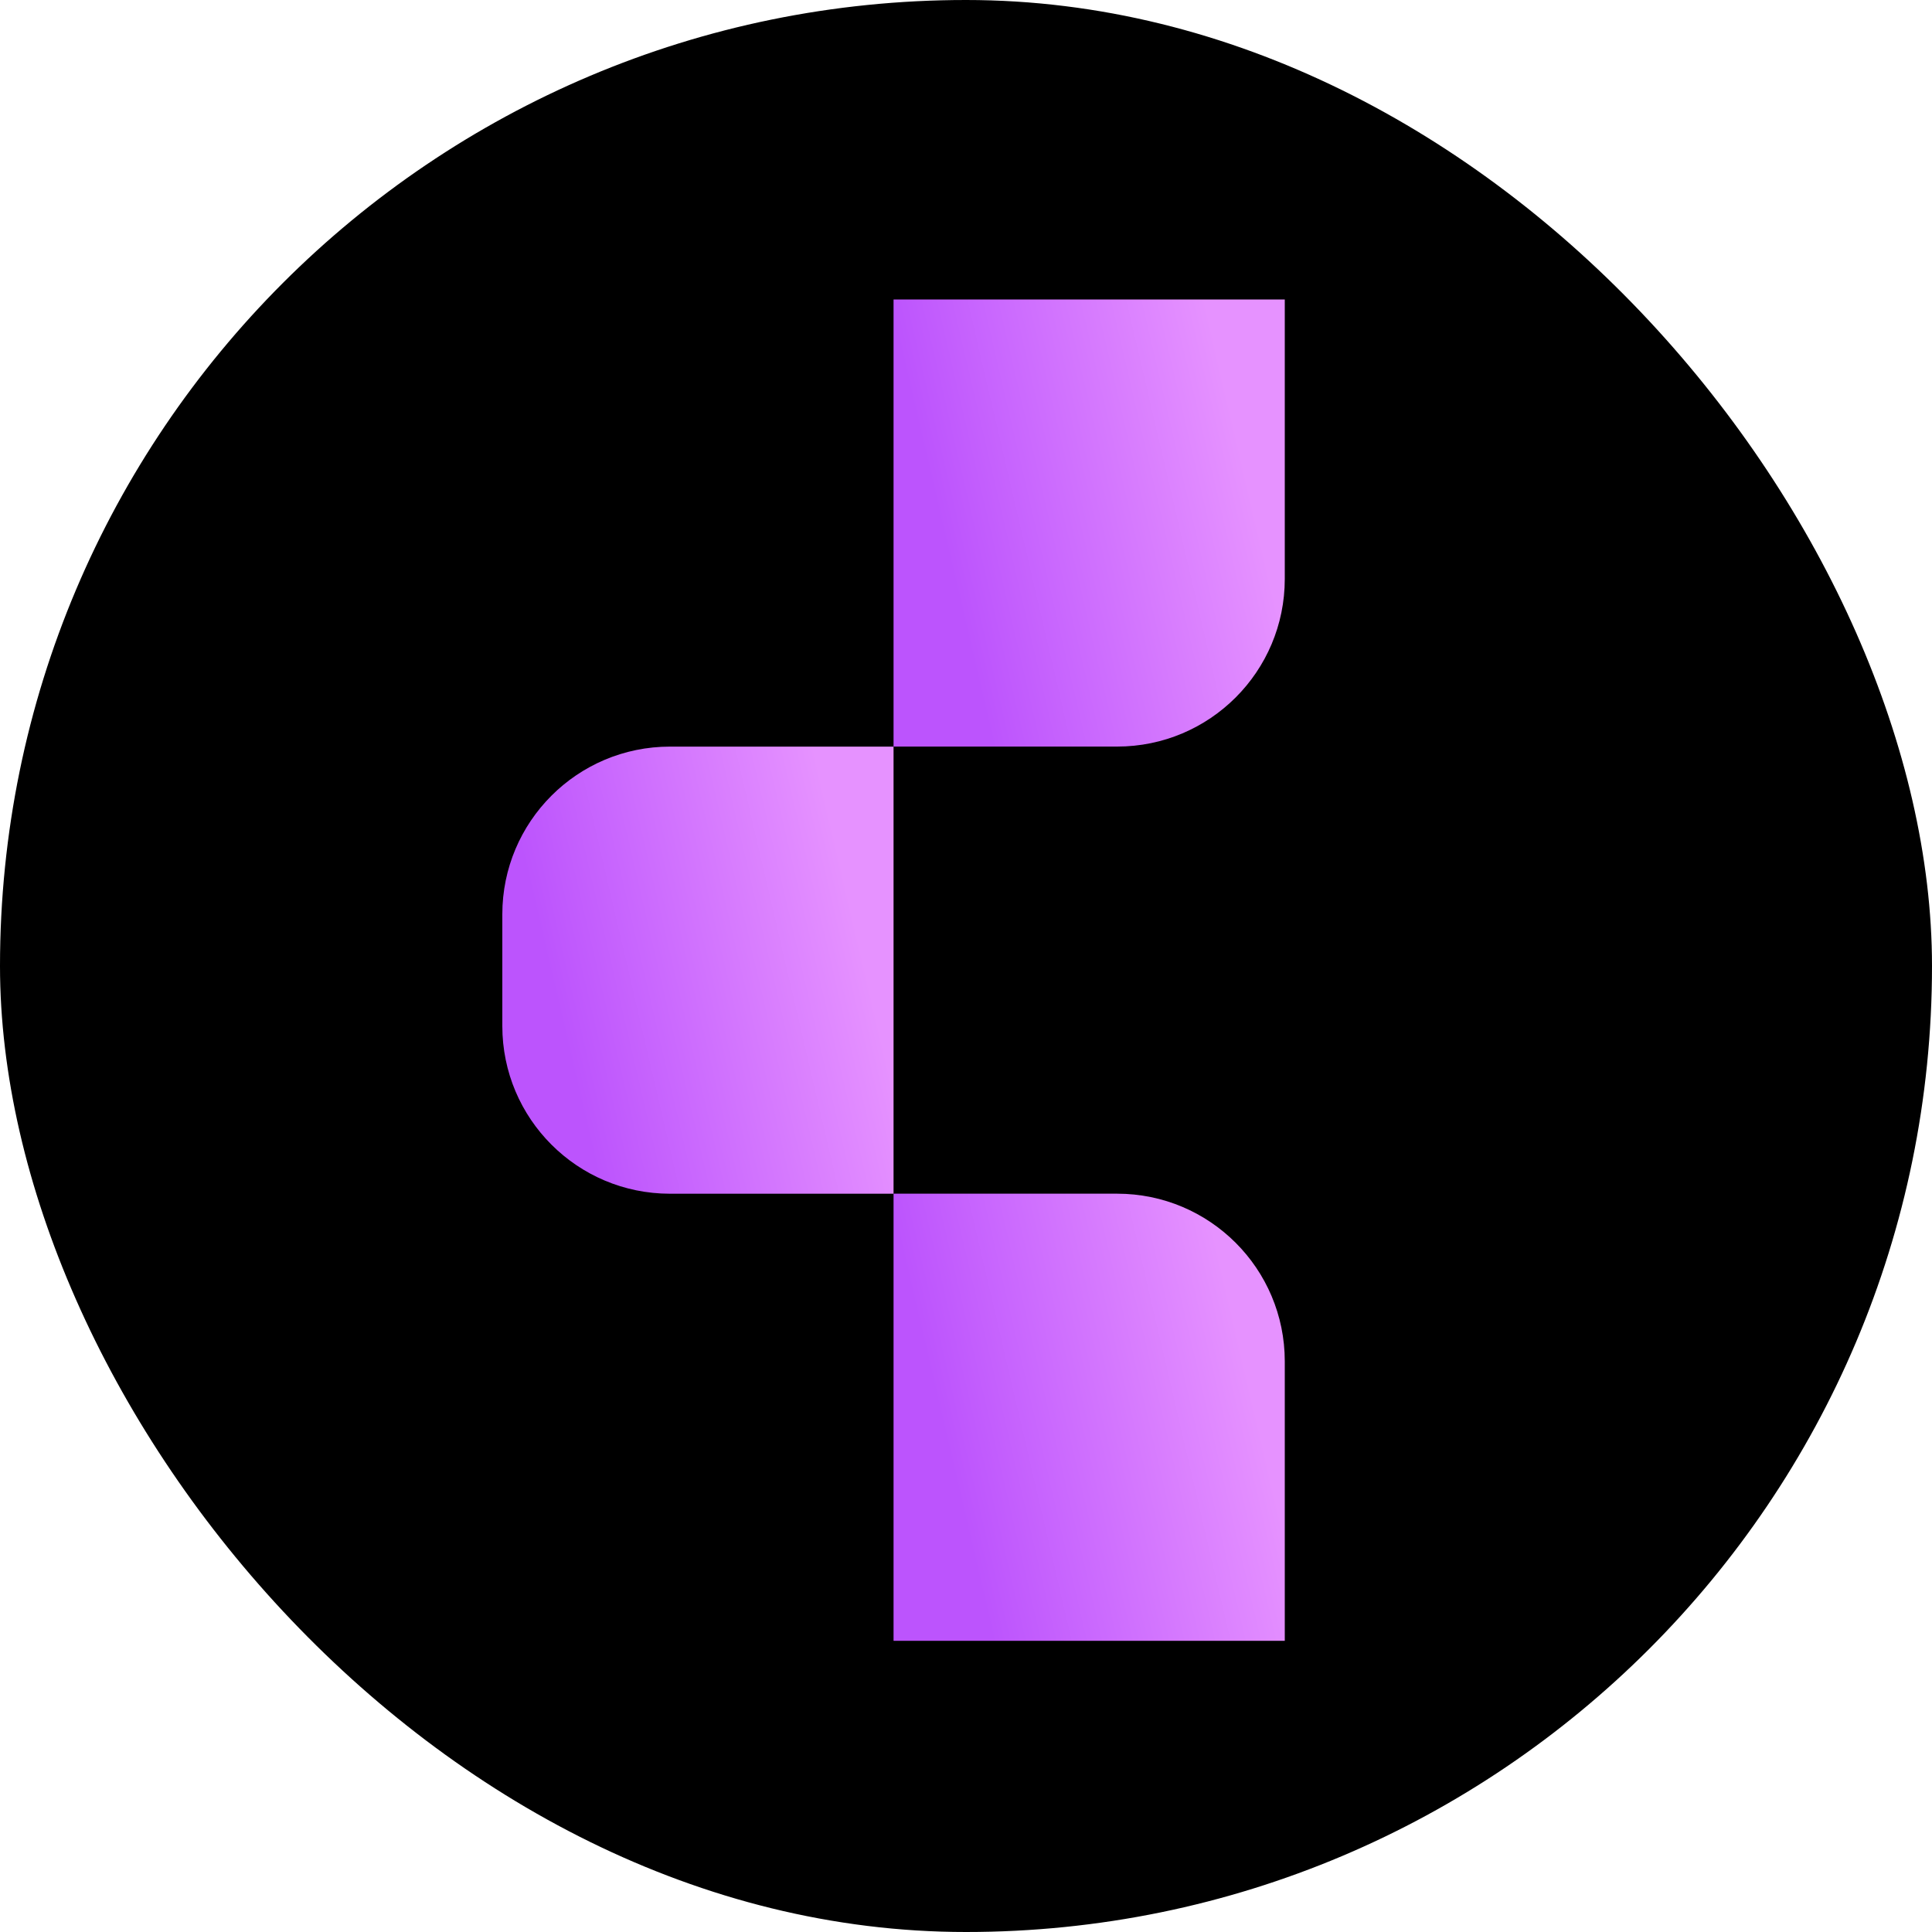 <svg width="200" height="200" viewBox="0 0 200 200" fill="none" xmlns="http://www.w3.org/2000/svg">
<rect width="200" height="200" rx="100" fill="black"/>
<path d="M52 94.646C52 85.06 59.771 77.289 69.357 77.289H92.5V123.574H69.357C59.771 123.574 52 115.803 52 106.217V94.646Z" fill="url(#paint0_linear_3220_2266)"/>
<path d="M92.5 31H133V59.928C133 69.514 125.229 77.285 115.643 77.285H92.5V31Z" fill="url(#paint1_linear_3220_2266)"/>
<path d="M92.5 123.57H115.643C125.229 123.57 133 131.341 133 140.927V169.855H92.5V123.57Z" fill="url(#paint2_linear_3220_2266)"/>
<defs>
<linearGradient id="paint0_linear_3220_2266" x1="64.919" y1="135.084" x2="96.098" y2="127.8" gradientUnits="userSpaceOnUse">
<stop stop-color="#BC54FD"/>
<stop offset="1" stop-color="#E692FF"/>
</linearGradient>
<linearGradient id="paint1_linear_3220_2266" x1="105.419" y1="88.794" x2="136.598" y2="81.511" gradientUnits="userSpaceOnUse">
<stop stop-color="#BC54FD"/>
<stop offset="1" stop-color="#E692FF"/>
</linearGradient>
<linearGradient id="paint2_linear_3220_2266" x1="105.419" y1="181.365" x2="136.598" y2="174.081" gradientUnits="userSpaceOnUse">
<stop stop-color="#BC54FD"/>
<stop offset="1" stop-color="#E692FF"/>
</linearGradient>
</defs>
</svg>
